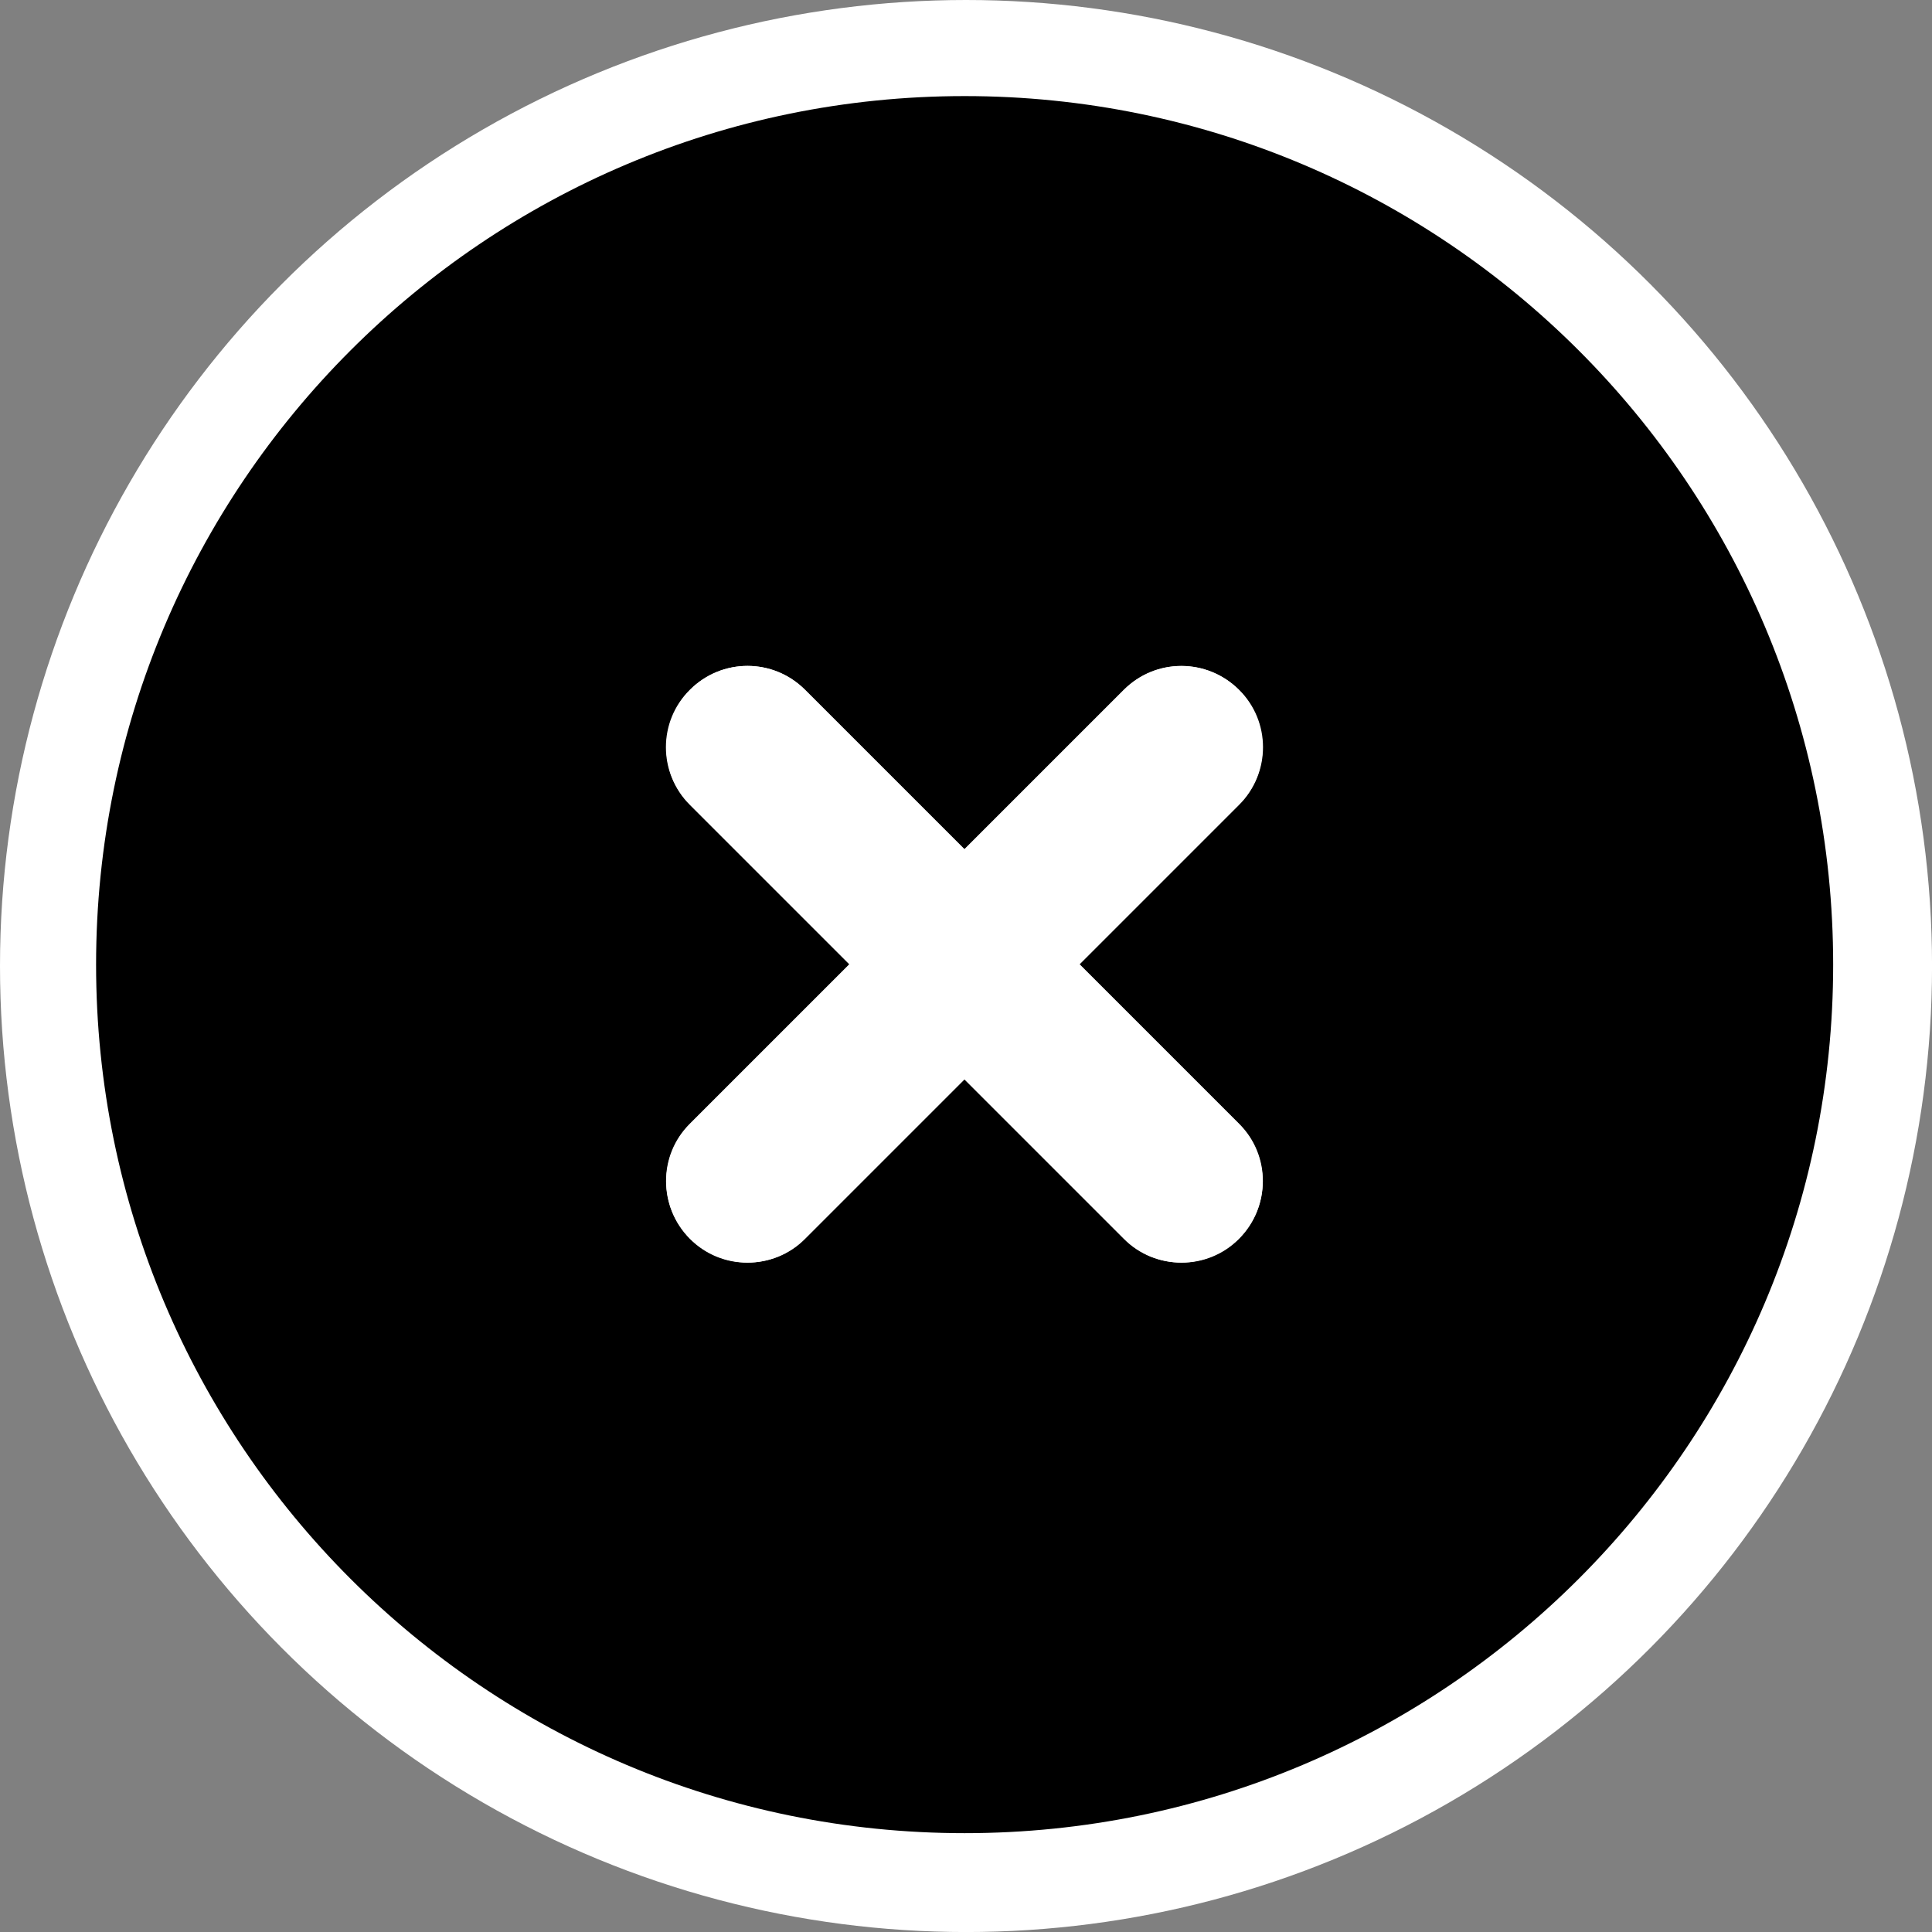 <?xml version="1.0" encoding="UTF-8"?><svg xmlns="http://www.w3.org/2000/svg" viewBox="0 0 512.73 512.73"><rect x="0" y="0" width="512.73" height="512.73" fill="#808080" stroke="none"/><g id="a" focusable="false"><circle cx="256.37" cy="256.37" r="256.37" fill="#fff" stroke-width="0"/><path d="M256,486.5c127.3,0,230.5-103.2,230.5-230.5S383.3,25.5,256,25.5,25.5,128.7,25.5,256s103.2,230.5,230.5,230.5ZM183.07,183.07c8.46-8.46,22.15-8.46,30.52,0l42.32,42.32,42.32-42.32c8.46-8.46,22.15-8.46,30.52,0s8.46,22.15,0,30.52l-42.32,42.32,42.32,42.32c8.46,8.46,8.46,22.15,0,30.52s-22.15,8.46-30.52,0l-42.32-42.32-42.32,42.32c-8.46,8.46-22.15,8.46-30.52,0s-8.46-22.15,0-30.52l42.32-42.32-42.32-42.32c-8.46-8.46-8.46-22.15,0-30.52Z" fill="#000" stroke-width="0"/><path d="M213.68,183.07c-8.46-8.46-22.15-8.46-30.52,0s-8.46,22.15,0,30.52l42.32,42.32-42.32,42.32c-8.46,8.46-8.46,22.15,0,30.52s22.15,8.46,30.52,0l42.32-42.32,42.32,42.32c8.46,8.46,22.15,8.46,30.52,0s8.46-22.15,0-30.52l-42.32-42.32,42.32-42.32c8.46-8.46,8.46-22.15,0-30.52s-22.15-8.46-30.52,0l-42.32,42.32-42.32-42.32Z" fill="#fff" stroke-width="0"/></g></svg>